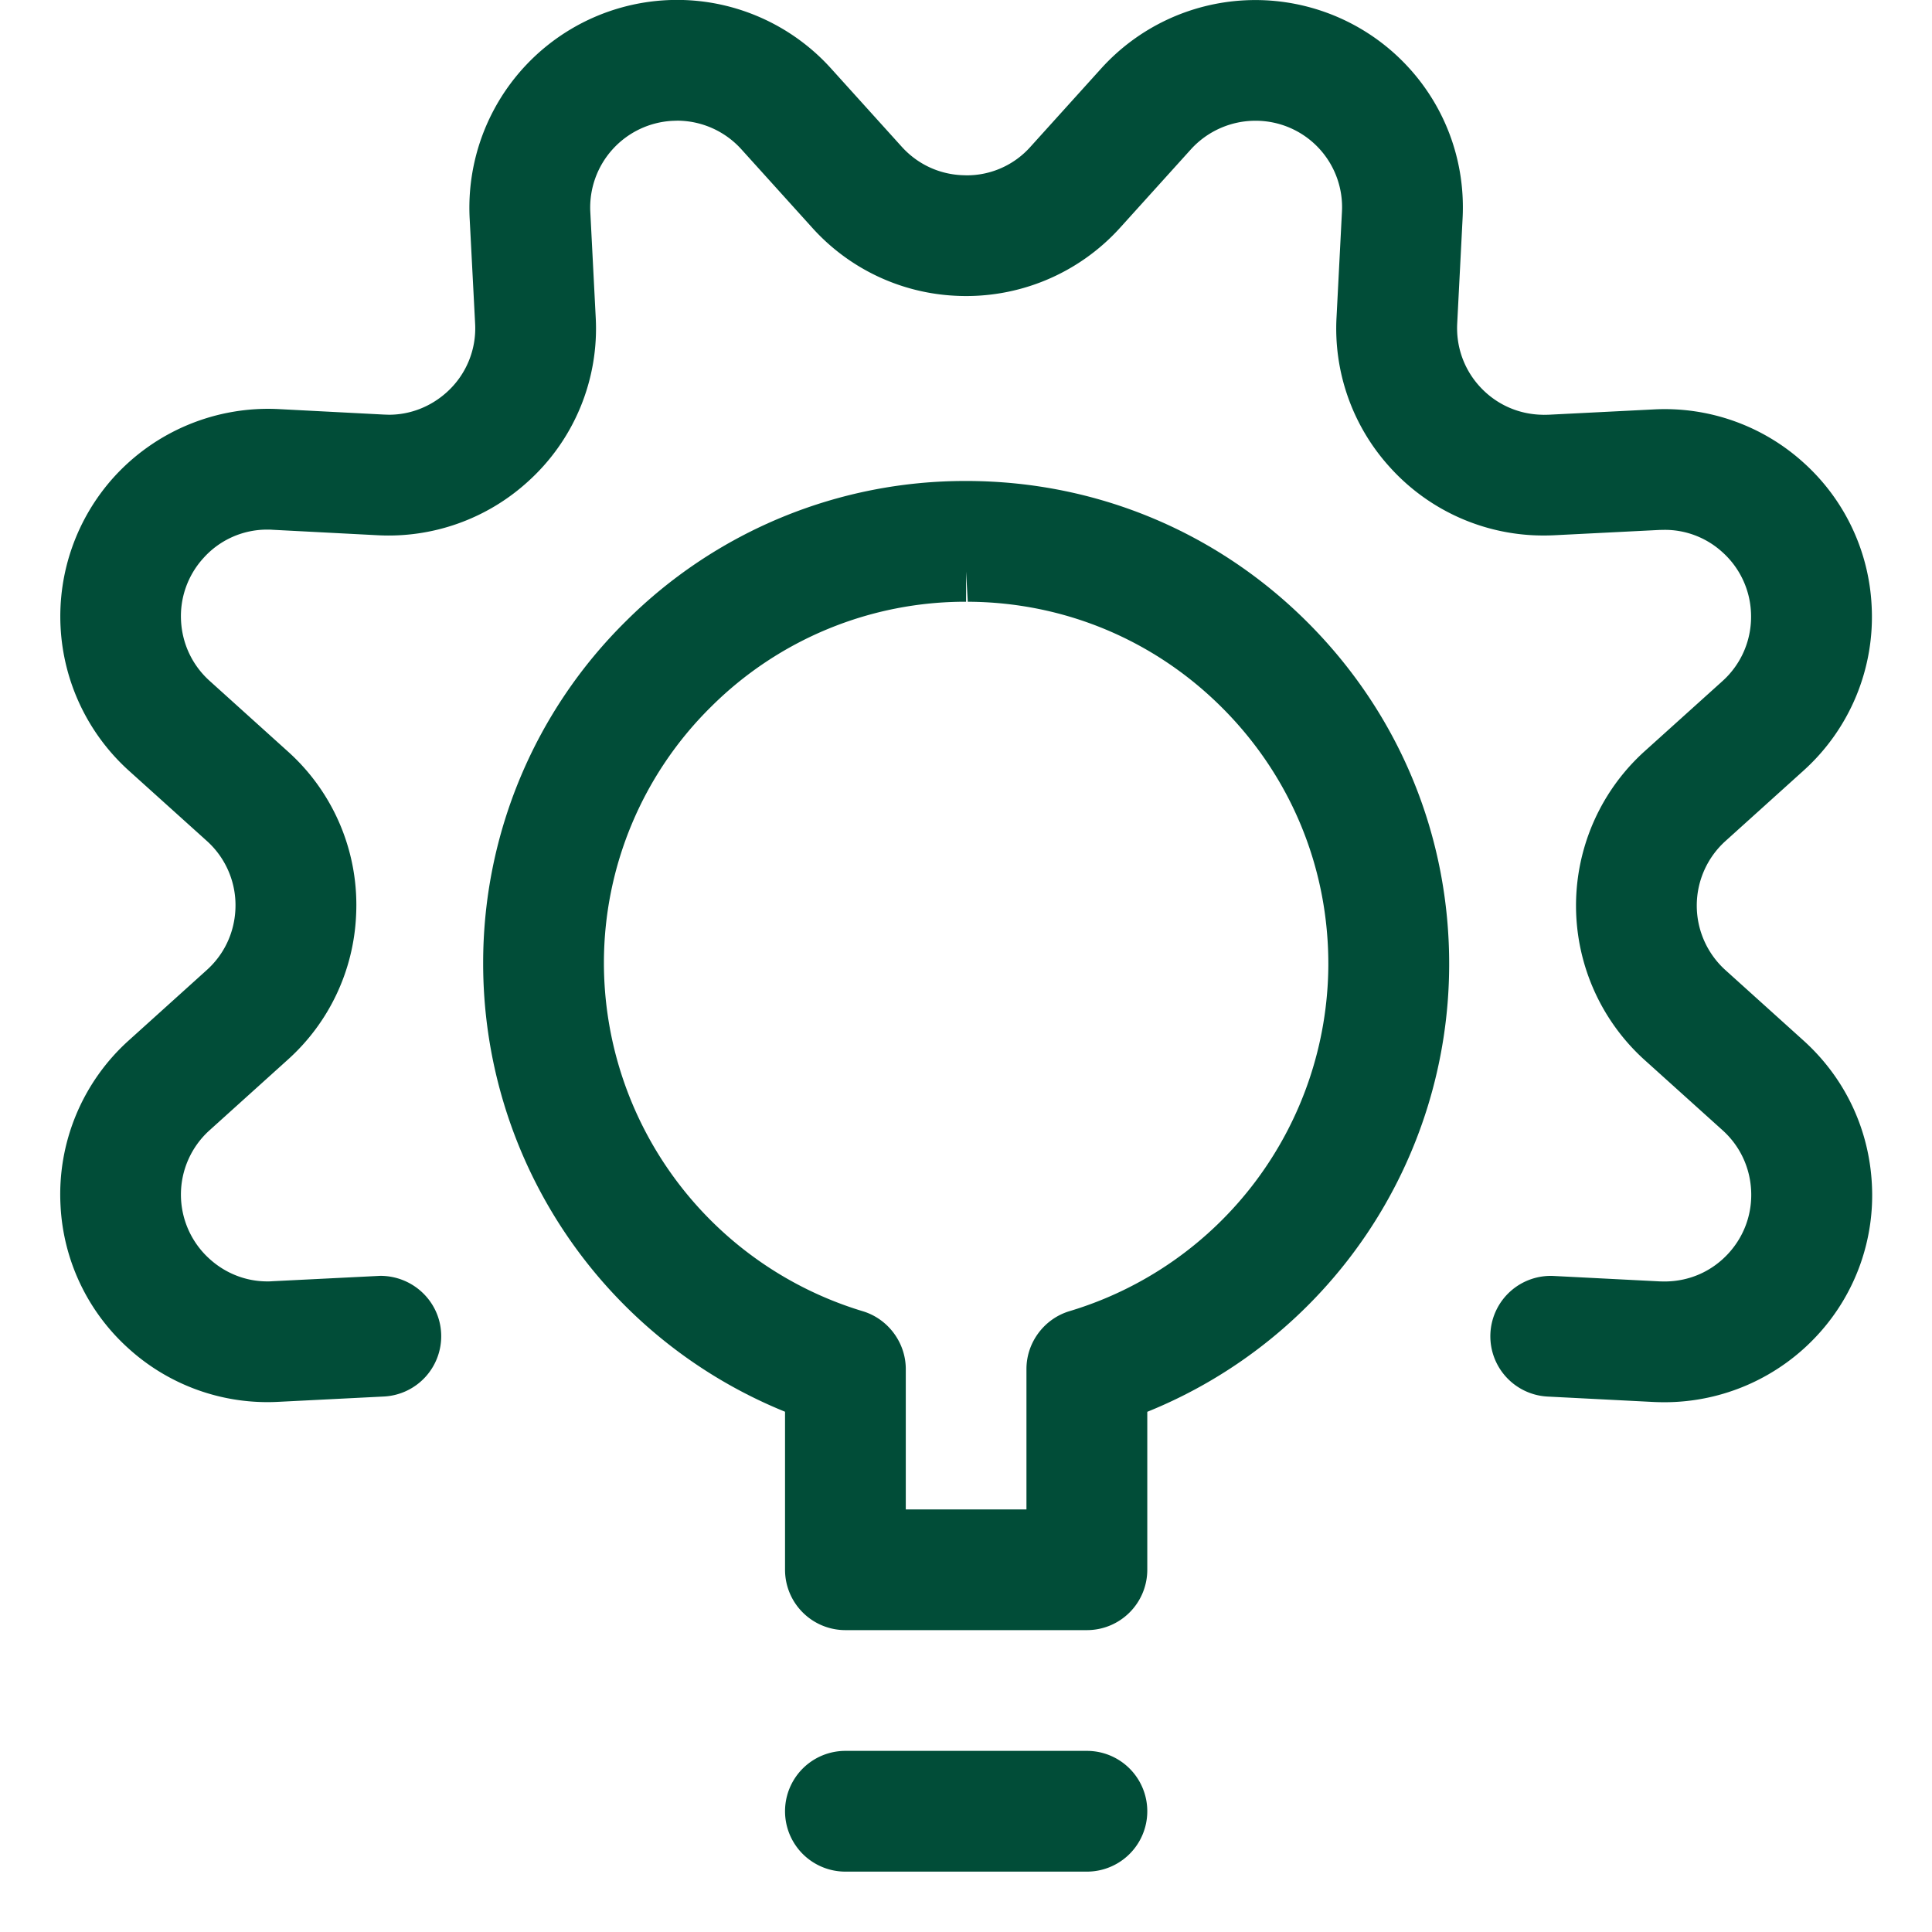 <?xml version="1.0" encoding="UTF-8"?>
<svg xmlns="http://www.w3.org/2000/svg" viewBox="0 0 24 24"><path d="M20.679 17.419a3.04 3.04 0 0 1-.135-.003l-1.311-.067a.75.75 0 1 1 .076-1.498l1.311.067.055.001c.311 0 .595-.126.802-.355.193-.214.291-.49.276-.778s-.141-.553-.354-.745l-.972-.876a2.584 2.584 0 0 1-.001-3.829l.973-.877c.241-.218.369-.53.352-.855a1.07 1.07 0 0 0-.355-.745 1.06 1.06 0 0 0-.719-.277l-.059.001-1.309.066a2.787 2.787 0 0 1-.265 0 2.566 2.566 0 0 1-1.782-.849 2.56 2.56 0 0 1-.659-1.86l.067-1.307A1.073 1.073 0 0 0 15.595 1.5c-.305 0-.597.13-.801.355l-.878.972a2.576 2.576 0 0 1-2.046.847 2.56 2.56 0 0 1-1.782-.847l-.878-.972a1.078 1.078 0 0 0-.796-.356l-.059.002a1.078 1.078 0 0 0-1.022 1.131L7.4 3.94a2.56 2.56 0 0 1-.848 2.048 2.57 2.57 0 0 1-1.859.661l-1.308-.068c-.023-.002-.044-.002-.064-.002a1.06 1.06 0 0 0-.796.356 1.07 1.07 0 0 0-.276.777c.015.288.141.553.355.746l.972.877a2.56 2.56 0 0 1 .847 2.044 2.562 2.562 0 0 1-.847 1.784l-.972.877a1.075 1.075 0 0 0 .002 1.601c.198.179.452.277.713.277.021 0 .042 0 .062-.002l1.343-.067c.404 0 .736.313.756.712a.75.75 0 0 1-.711.787l-1.308.066a2.567 2.567 0 0 1-1.859-.658 2.558 2.558 0 0 1-.85-1.78 2.571 2.571 0 0 1 .846-2.05l.972-.877c.214-.193.339-.458.354-.746a1.073 1.073 0 0 0-.354-.856l-.971-.875a2.582 2.582 0 0 1-.188-3.641 2.587 2.587 0 0 1 2.052-.849l1.308.068.061.002c.263 0 .517-.099.716-.278a1.068 1.068 0 0 0 .354-.856l-.068-1.309a2.581 2.581 0 0 1 2.579-2.71c.725 0 1.422.31 1.91.851l.878.972c.193.214.458.34.745.354l.06.002a1.057 1.057 0 0 0 .796-.356L13.68.85a2.582 2.582 0 0 1 3.641-.187c.579.522.888 1.268.848 2.047l-.067 1.308c-.015.288.083.565.275.778.193.214.457.34.745.355l.055.002.058-.001 1.308-.066a2.567 2.567 0 0 1 1.858.658 2.56 2.56 0 0 1 .849 1.781 2.569 2.569 0 0 1-.844 2.046l-.973.878a1.08 1.08 0 0 0 .002 1.603l.97.875c.511.462.812 1.094.848 1.782a2.558 2.558 0 0 1-.66 1.859 2.584 2.584 0 0 1-1.914.851zM10.502 23.25a.75.75 0 0 1 0-1.5h3a.75.75 0 0 1 0 1.5h-3z" style="fill: #014d38;"/><path d="M10.502 20.25a.75.75 0 0 1-.75-.75v-1.963a6.01 6.01 0 0 1-3.75-5.591A5.96 5.96 0 0 1 7.78 7.712a5.963 5.963 0 0 1 4.221-1.737h.03c1.603.008 3.106.639 4.234 1.778s1.745 2.648 1.737 4.25a5.998 5.998 0 0 1-3.75 5.535V19.5a.75.75 0 0 1-.75.75h-3zm2.249-1.5v-1.744c0-.33.221-.625.537-.719a4.513 4.513 0 0 0 3.213-4.289c.006-1.204-.457-2.336-1.303-3.19s-1.974-1.328-3.176-1.333l-.021-.375v.375a4.473 4.473 0 0 0-3.166 1.303 4.468 4.468 0 0 0-1.333 3.176 4.523 4.523 0 0 0 3.214 4.334c.315.094.536.39.536.719v1.744h1.499z" style="fill: #014d38;"/></svg>
